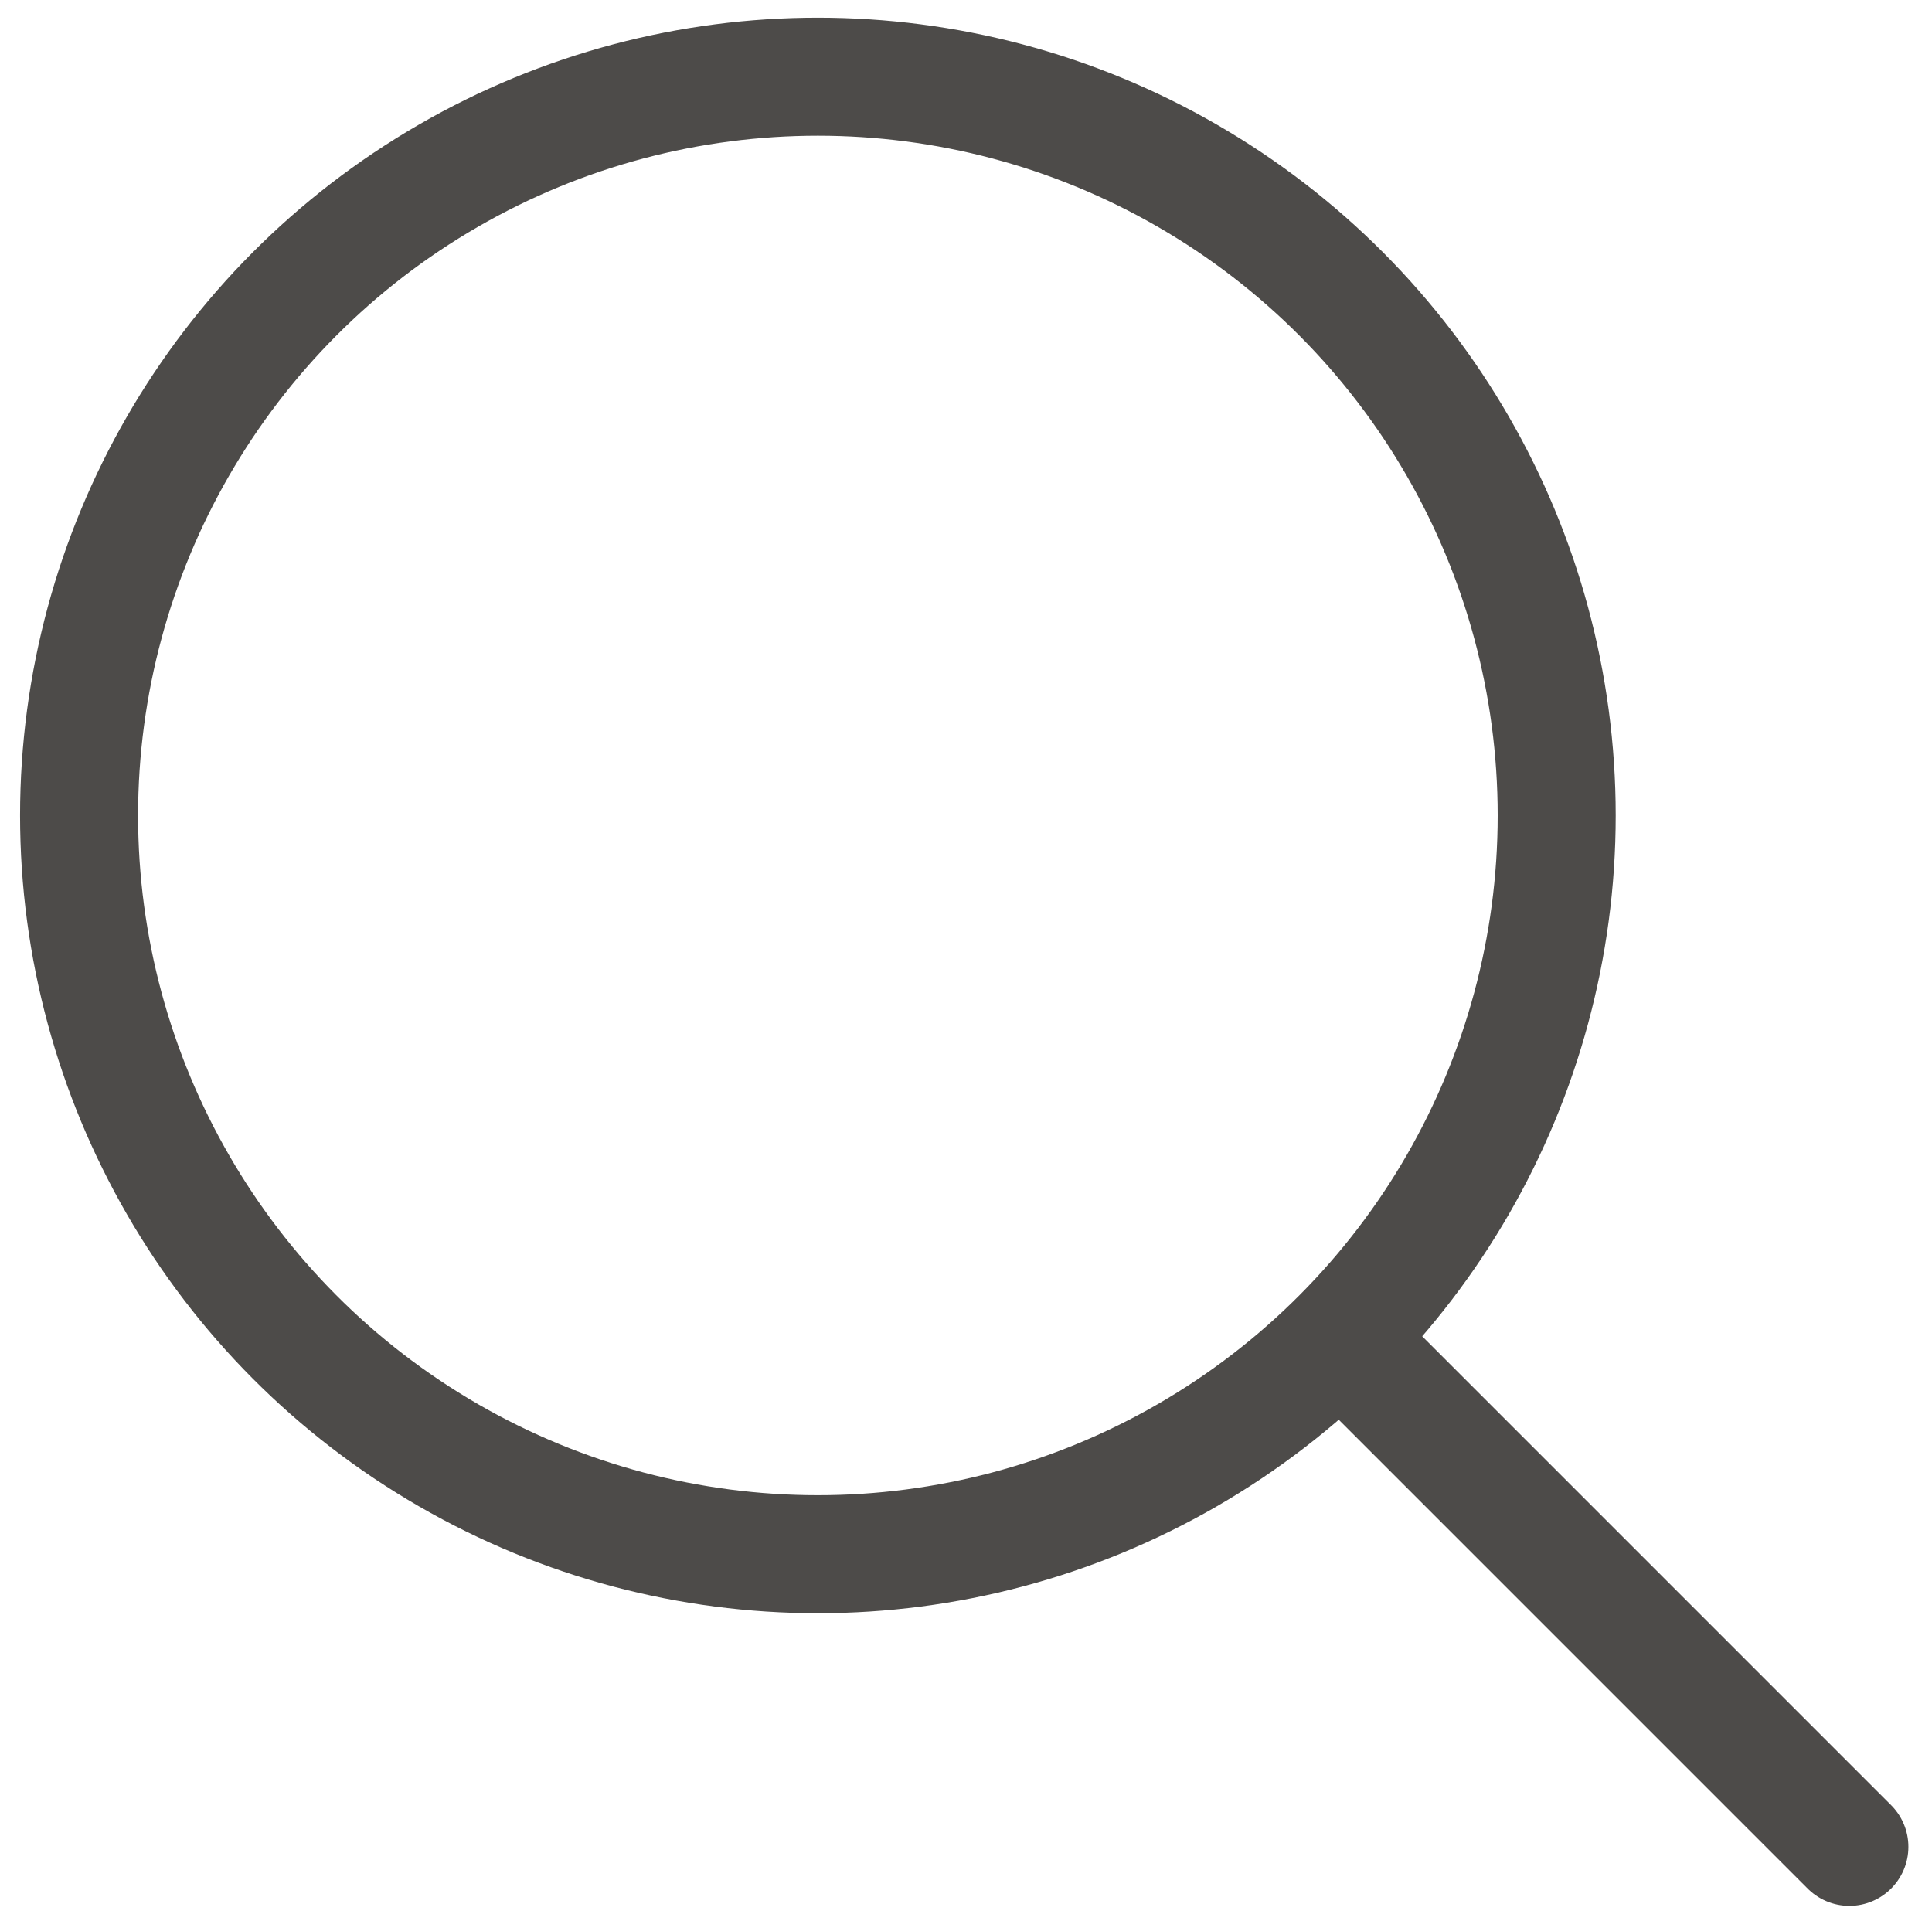 <?xml version="1.0" encoding="utf-8"?>
<!-- Generator: Adobe Illustrator 28.5.0, SVG Export Plug-In . SVG Version: 9.03 Build 54727)  -->
<svg version="1.1" id="transport" xmlns="http://www.w3.org/2000/svg" xmlns:xlink="http://www.w3.org/1999/xlink" x="0px" y="0px"
viewBox="0 0 16.37 16.28" style="enable-background:new 0 0 16.37 16.28;" xml:space="preserve">
<style type="text/css">
.st0{fill:none;stroke:#4d4b49;stroke-linecap:round;stroke-linejoin:round;stroke-miterlimit:10;}
</style>
<circle class="st0" cx="6.93" cy="6.91" r="6.26"/>
<line class="st0" x1="15.67" y1="15.65" x2="11.4" y2="11.38"/>
</svg>